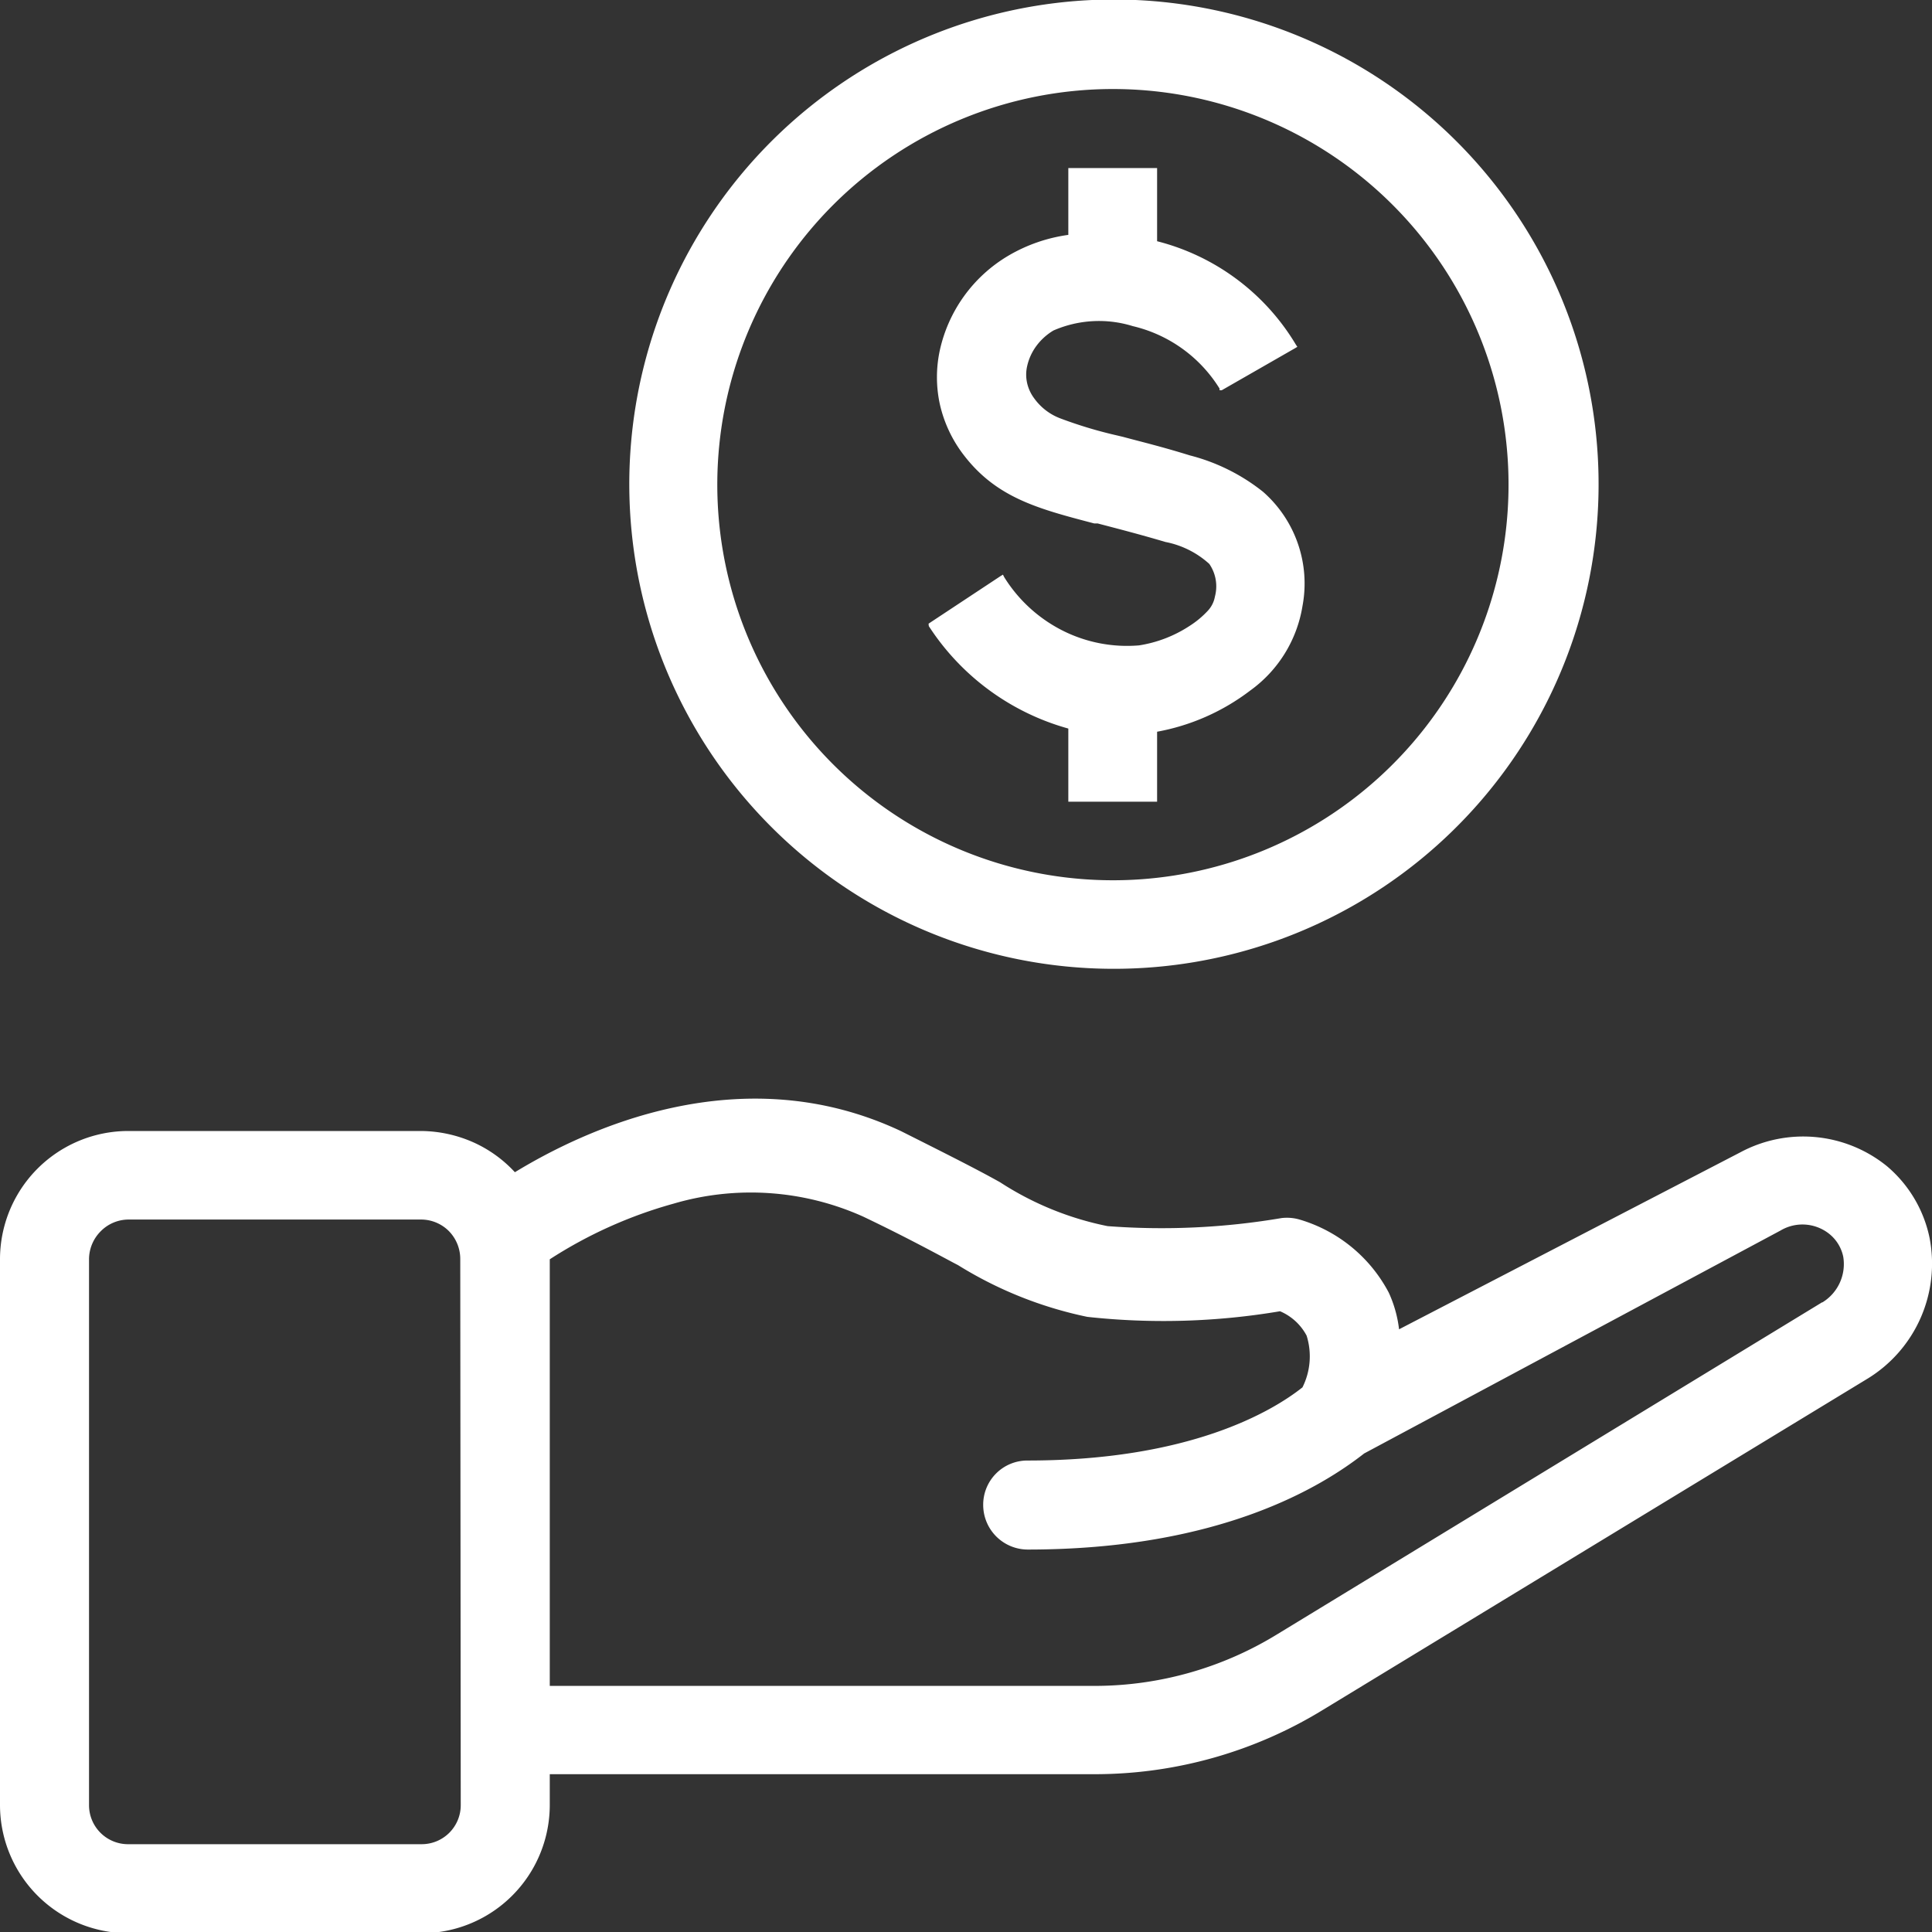 <svg xmlns="http://www.w3.org/2000/svg" width="79.21" height="79.22"><rect width="100%" height="100%" fill="#333333" stroke="none"/><path d="M38.08 25.67a10 10 0 0 0 5.72 4.2v3h3.64V30a8.94 8.94 0 0 0 3.82-1.69 5.31 5.31 0 0 0 2.14-3.46 5 5 0 0 0-1.62-4.69 8 8 0 0 0-3-1.49c-1.16-.36-2-.56-2.74-.76l-.21-.05a17.84 17.84 0 0 1-2.34-.7 2.33 2.33 0 0 1-1.09-.83 1.65 1.65 0 0 1-.29-.63 1.56 1.56 0 0 1 0-.68 2.2 2.2 0 0 1 .39-.85 2.4 2.4 0 0 1 .69-.62 4.67 4.67 0 0 1 3.25-.18A5.73 5.73 0 0 1 50 15.93V16h.09l3-1.72.1-.06-.06-.09a9.3 9.3 0 0 0-5.69-4.24v-3H43.8v2.74a6.62 6.62 0 0 0-2.47.86 6 6 0 0 0-2.8 3.88 5.22 5.22 0 0 0 0 2.19 5.34 5.34 0 0 0 .91 2c1.36 1.84 3.09 2.29 5.42 2.9H45c.8.21 1.7.44 2.78.76a3.73 3.73 0 0 1 1.8.9 1.62 1.62 0 0 1 .23 1.34 1.14 1.14 0 0 1-.3.59 3.75 3.75 0 0 1-.72.6 5.25 5.25 0 0 1-2.09.81 5.87 5.87 0 0 1-3.16-.62 6 6 0 0 1-2.37-2.18l-.05-.1-.1.06-2.86 1.89-.09.06z" fill="#FFF"/><path d="M45.62 39.72a19.87 19.87 0 1 0-14-5.82 19.85 19.85 0 0 0 14 5.82zm0-36.07A16.22 16.22 0 1 1 34.16 8.4a16.23 16.23 0 0 1 11.46-4.75zm33.49 47.1a5.23 5.23 0 0 0-1.75-2.94 5.45 5.45 0 0 0-6-.57l-14 7.26a5 5 0 0 0-.42-1.5 6.07 6.07 0 0 0-3.66-3 1.86 1.86 0 0 0-.74-.06 29.33 29.33 0 0 1-7.13.33 12.65 12.65 0 0 1-4.41-1.8c-1-.56-2.34-1.23-4.05-2.09-6.59-3.11-13-.05-15.84 1.68a5.22 5.22 0 0 0-1.69-1.22 5.37 5.37 0 0 0-2.13-.47h-12A5.26 5.26 0 0 0 0 51.63V74a5.26 5.26 0 0 0 5.26 5.26h12A5.26 5.26 0 0 0 22.54 74v-1.26h22.38a17.9 17.9 0 0 0 9.34-2.65l22.33-13.58a5.53 5.53 0 0 0 2.52-5.76zm-4.4 2.64L52.37 67a14.31 14.31 0 0 1-7.45 2.12H22.54V51.63a18.34 18.34 0 0 1 5.07-2.28 11.23 11.23 0 0 1 7.78.53c1.53.73 2.67 1.34 3.68 1.88l.21.11a16.31 16.31 0 0 0 5.3 2.12 28.73 28.73 0 0 0 7.9-.23 2.21 2.21 0 0 1 1.09 1 2.84 2.84 0 0 1-.17 2.12c-1.26 1-4.65 3-11.27 3a1.81 1.81 0 0 0-1.82 1.82 1.83 1.83 0 0 0 1.82 1.83c7.9 0 12.06-2.58 13.8-3.94L73 50.45a1.76 1.76 0 0 1 2 .14l.07-.08-.07.08a1.62 1.62 0 0 1 .57.93 1.84 1.84 0 0 1-.86 1.88zM18.89 74a1.6 1.6 0 0 1-1.61 1.61h-12A1.6 1.6 0 0 1 3.65 74V51.63a1.63 1.63 0 0 1 .47-1.14A1.61 1.61 0 0 1 5.26 50h12a1.61 1.61 0 0 1 1.14.47 1.63 1.63 0 0 1 .47 1.14z" fill="#FFF"/></svg>